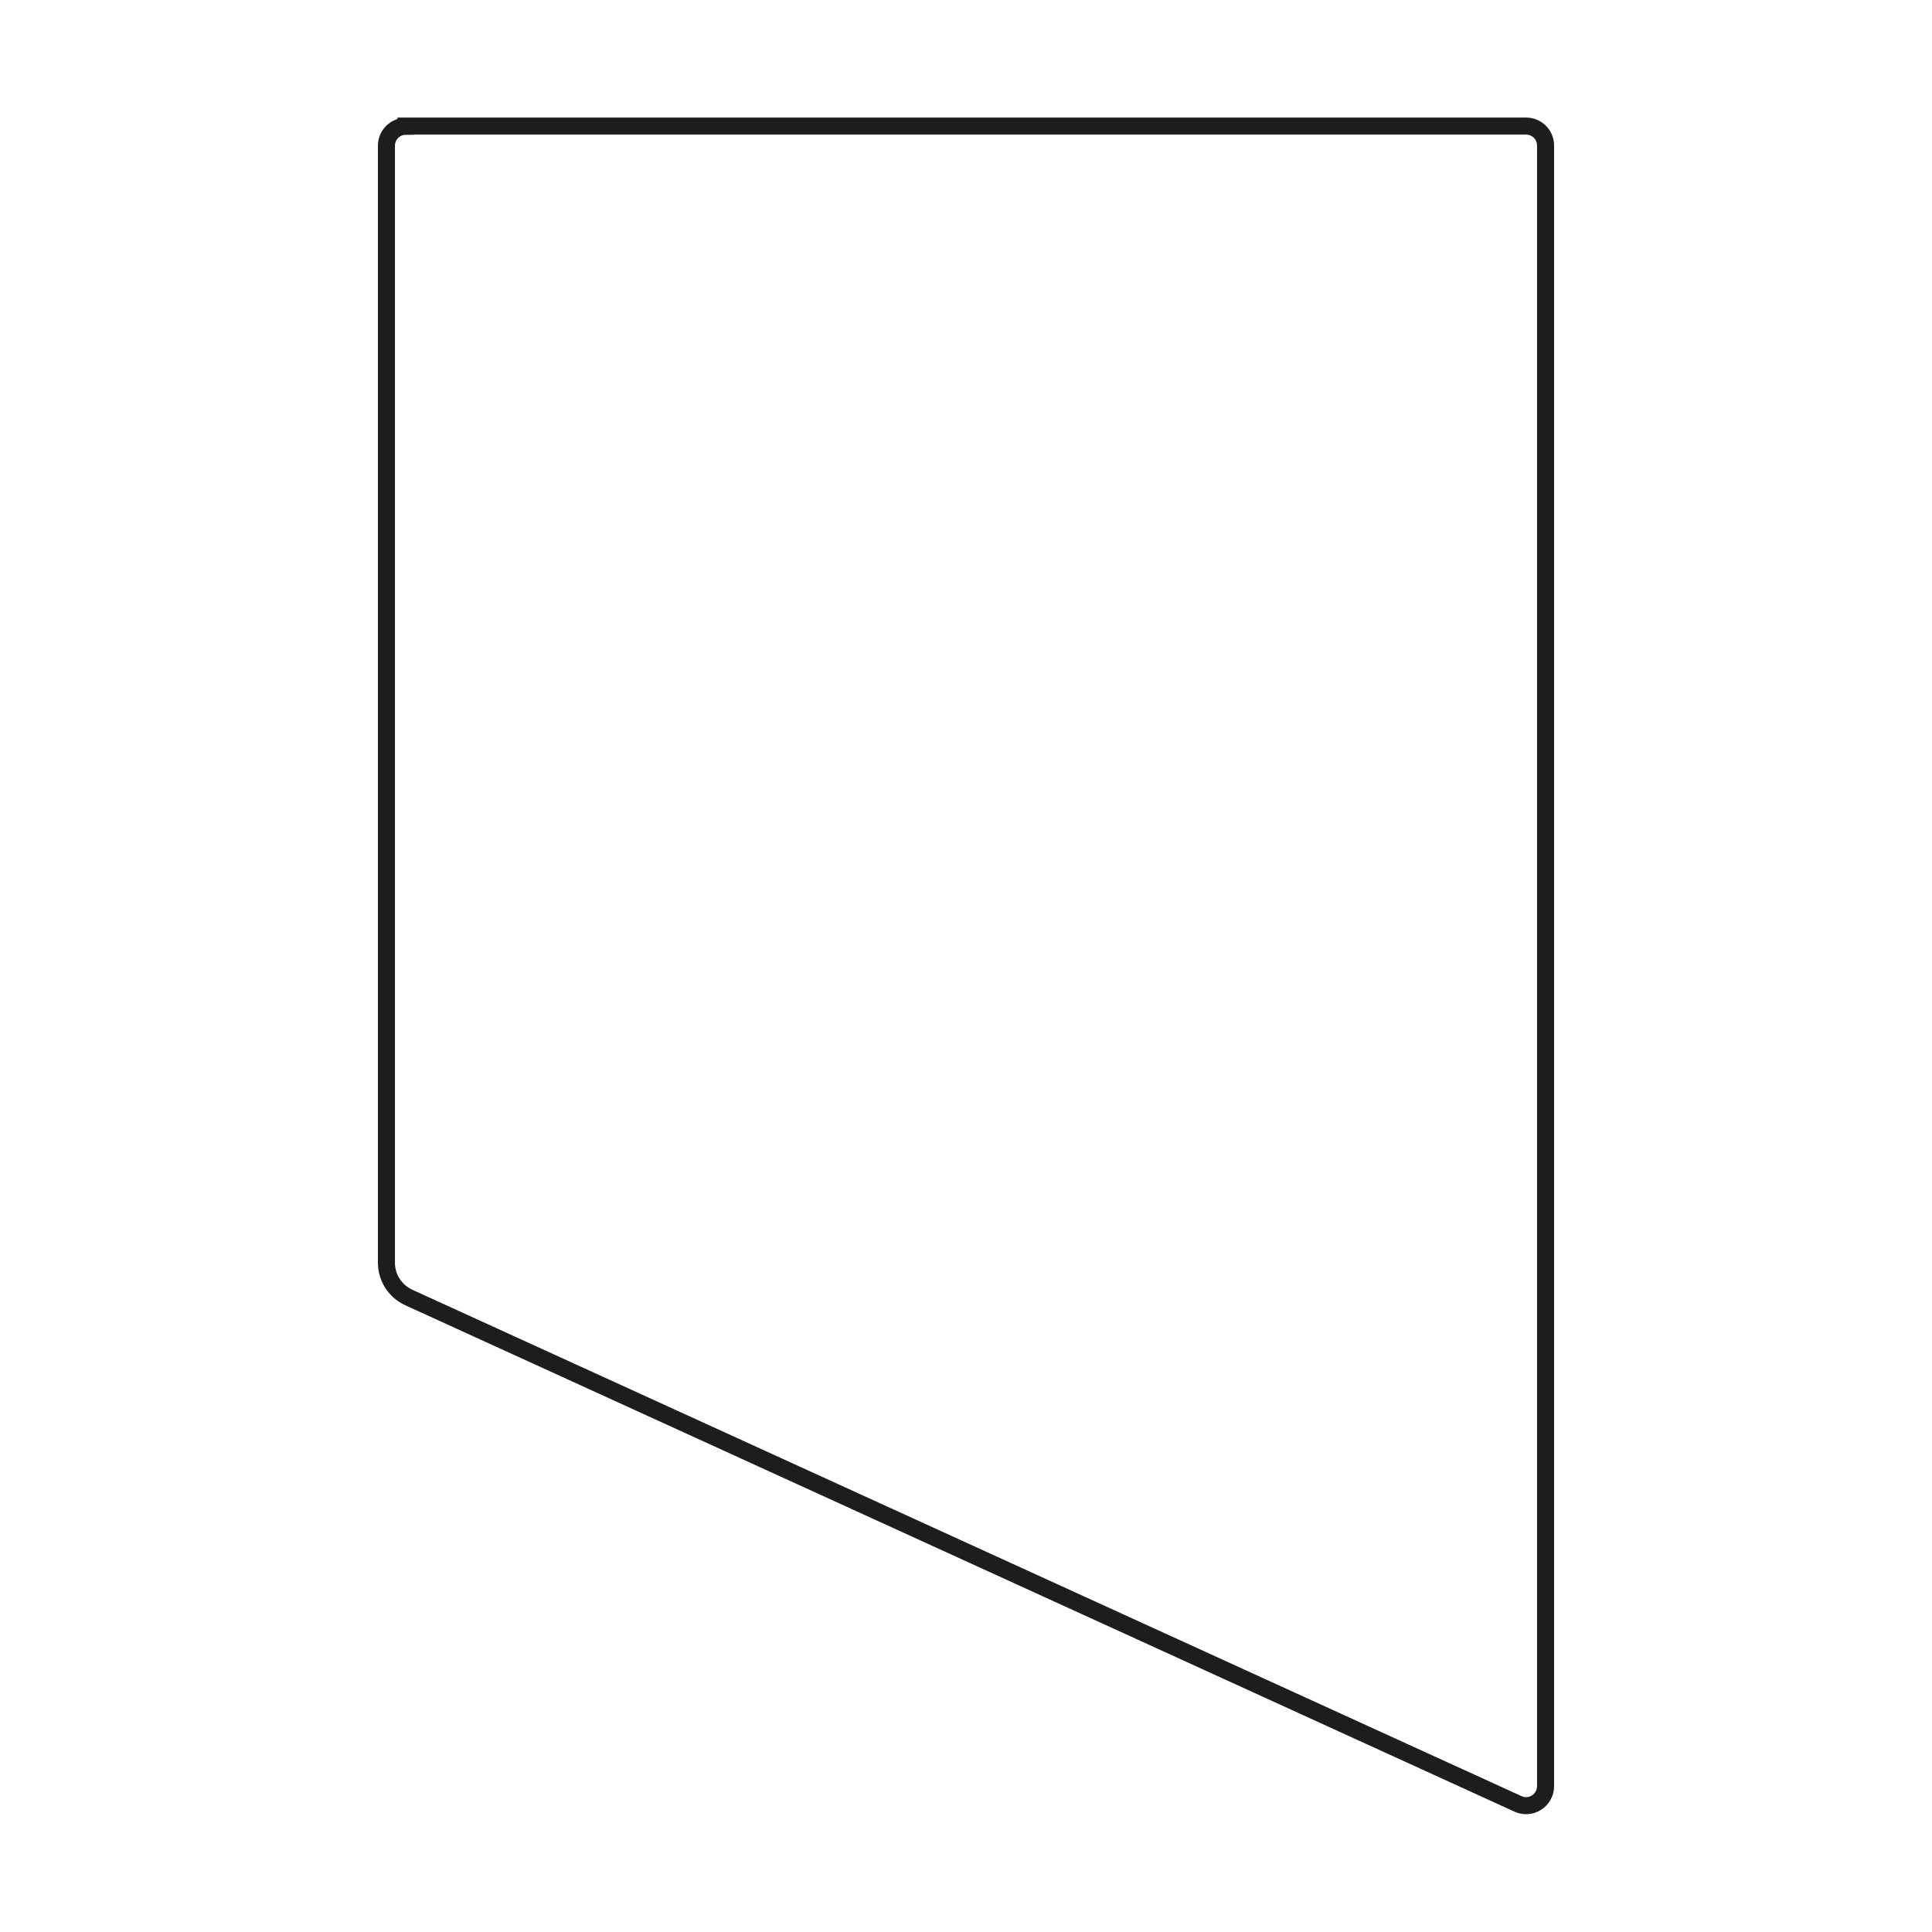 <?xml version="1.0" encoding="UTF-8"?>
<svg id="Ebene_1" data-name="Ebene 1" xmlns="http://www.w3.org/2000/svg" viewBox="0 0 113.39 113.39">
  <defs>
    <style>
      .cls-1 {
        fill: none;
        stroke: #1d1d1b;
        stroke-miterlimit: 10;
      }
    </style>
  </defs>
  <path class="cls-1" d="M23.82,7.4h65.75c.63,0,1.14.51,1.14,1.14v96.29c0,.83-.86,1.39-1.62,1.04l-65.1-29.72c-.8-.37-1.31-1.16-1.31-2.04V8.55c0-.63.51-1.14,1.14-1.14Z"/>
</svg>